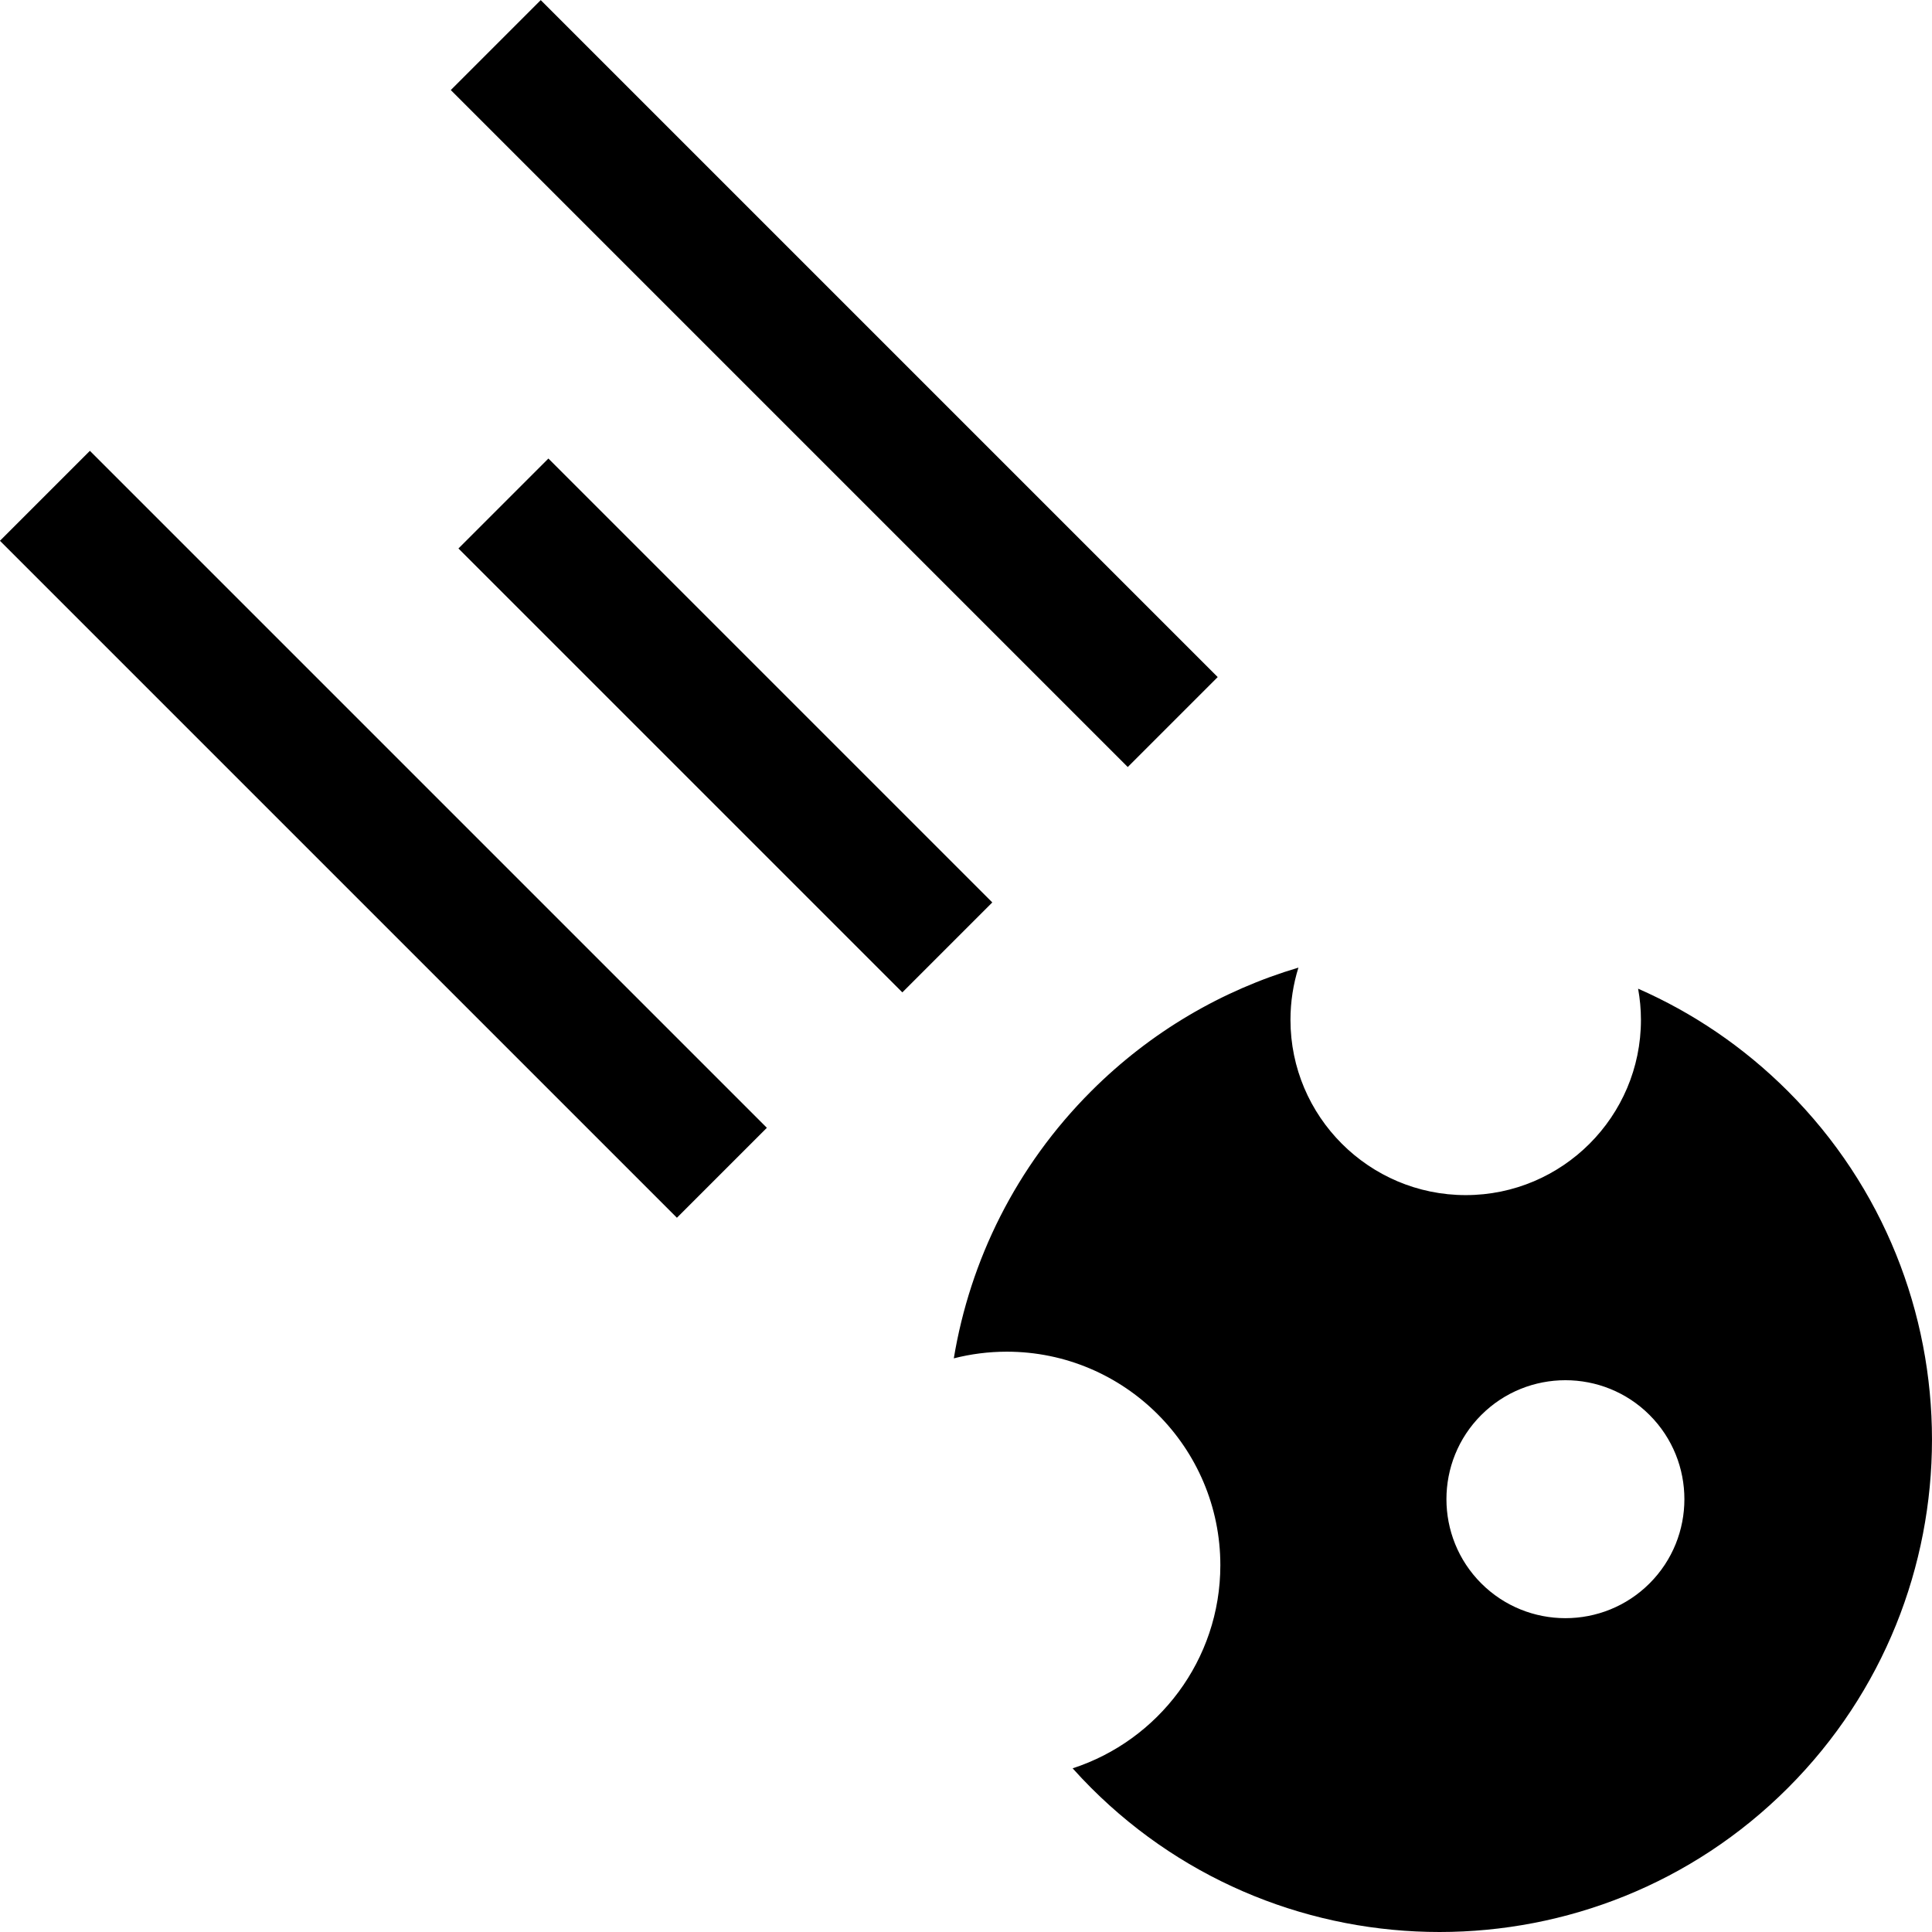 <?xml version="1.0" encoding="iso-8859-1"?>
<!-- Uploaded to: SVG Repo, www.svgrepo.com, Generator: SVG Repo Mixer Tools -->
<svg fill="#000000" version="1.1" id="Layer_1" xmlns="http://www.w3.org/2000/svg" xmlns:xlink="http://www.w3.org/1999/xlink" 
	 viewBox="0 0 512.004 512.004" xml:space="preserve">
<g>
	<g>
		
			<rect x="175.414" y="109.059" transform="matrix(0.707 -0.707 0.707 0.707 -79.63 192.267)" width="33.717" height="166.393"/>
	</g>
</g>
<g>
	<g>
		
			<rect x="84.781" y="94.234" transform="matrix(0.707 -0.707 0.707 0.707 -126.58 136.632)" width="33.717" height="253.754"/>
	</g>
</g>
<g>
	<g>
		
			<rect x="204.263" y="-25.241" transform="matrix(0.707 -0.707 0.707 0.707 -7.103 186.125)" width="33.717" height="253.754"/>
	</g>
</g>
<g>
	<g>
		<path d="M473.82,289.179c-11.785-11.786-25.285-20.837-39.7-27.166c0.484,2.684,0.751,5.443,0.751,8.265
			c0,25.607-20.833,46.441-46.44,46.441c-25.607,0-46.44-20.834-46.44-46.441c0-4.82,0.74-9.472,2.11-13.848
			c-20.119,5.979-39.071,16.893-54.924,32.749c-19.972,19.972-32.105,44.857-36.406,70.801c4.493-1.152,9.199-1.767,14.047-1.767
			c31.203,0,56.589,25.386,56.589,56.59c0,25.116-16.454,46.454-39.145,53.825c1.583,1.765,3.218,3.499,4.914,5.195
			c25.452,25.453,58.888,38.18,92.323,38.18s66.869-12.726,92.323-38.18C524.727,422.917,524.727,340.086,473.82,289.179z
			 M437.161,419.612c-6.15,6.149-14.23,9.224-22.307,9.224s-16.156-3.075-22.305-9.224c-12.3-12.3-12.3-32.312,0-44.613
			c12.299-12.299,32.312-12.301,44.613-0.001V375C449.46,387.3,449.46,407.312,437.161,419.612z"/>
	</g>
</g>
</svg>
